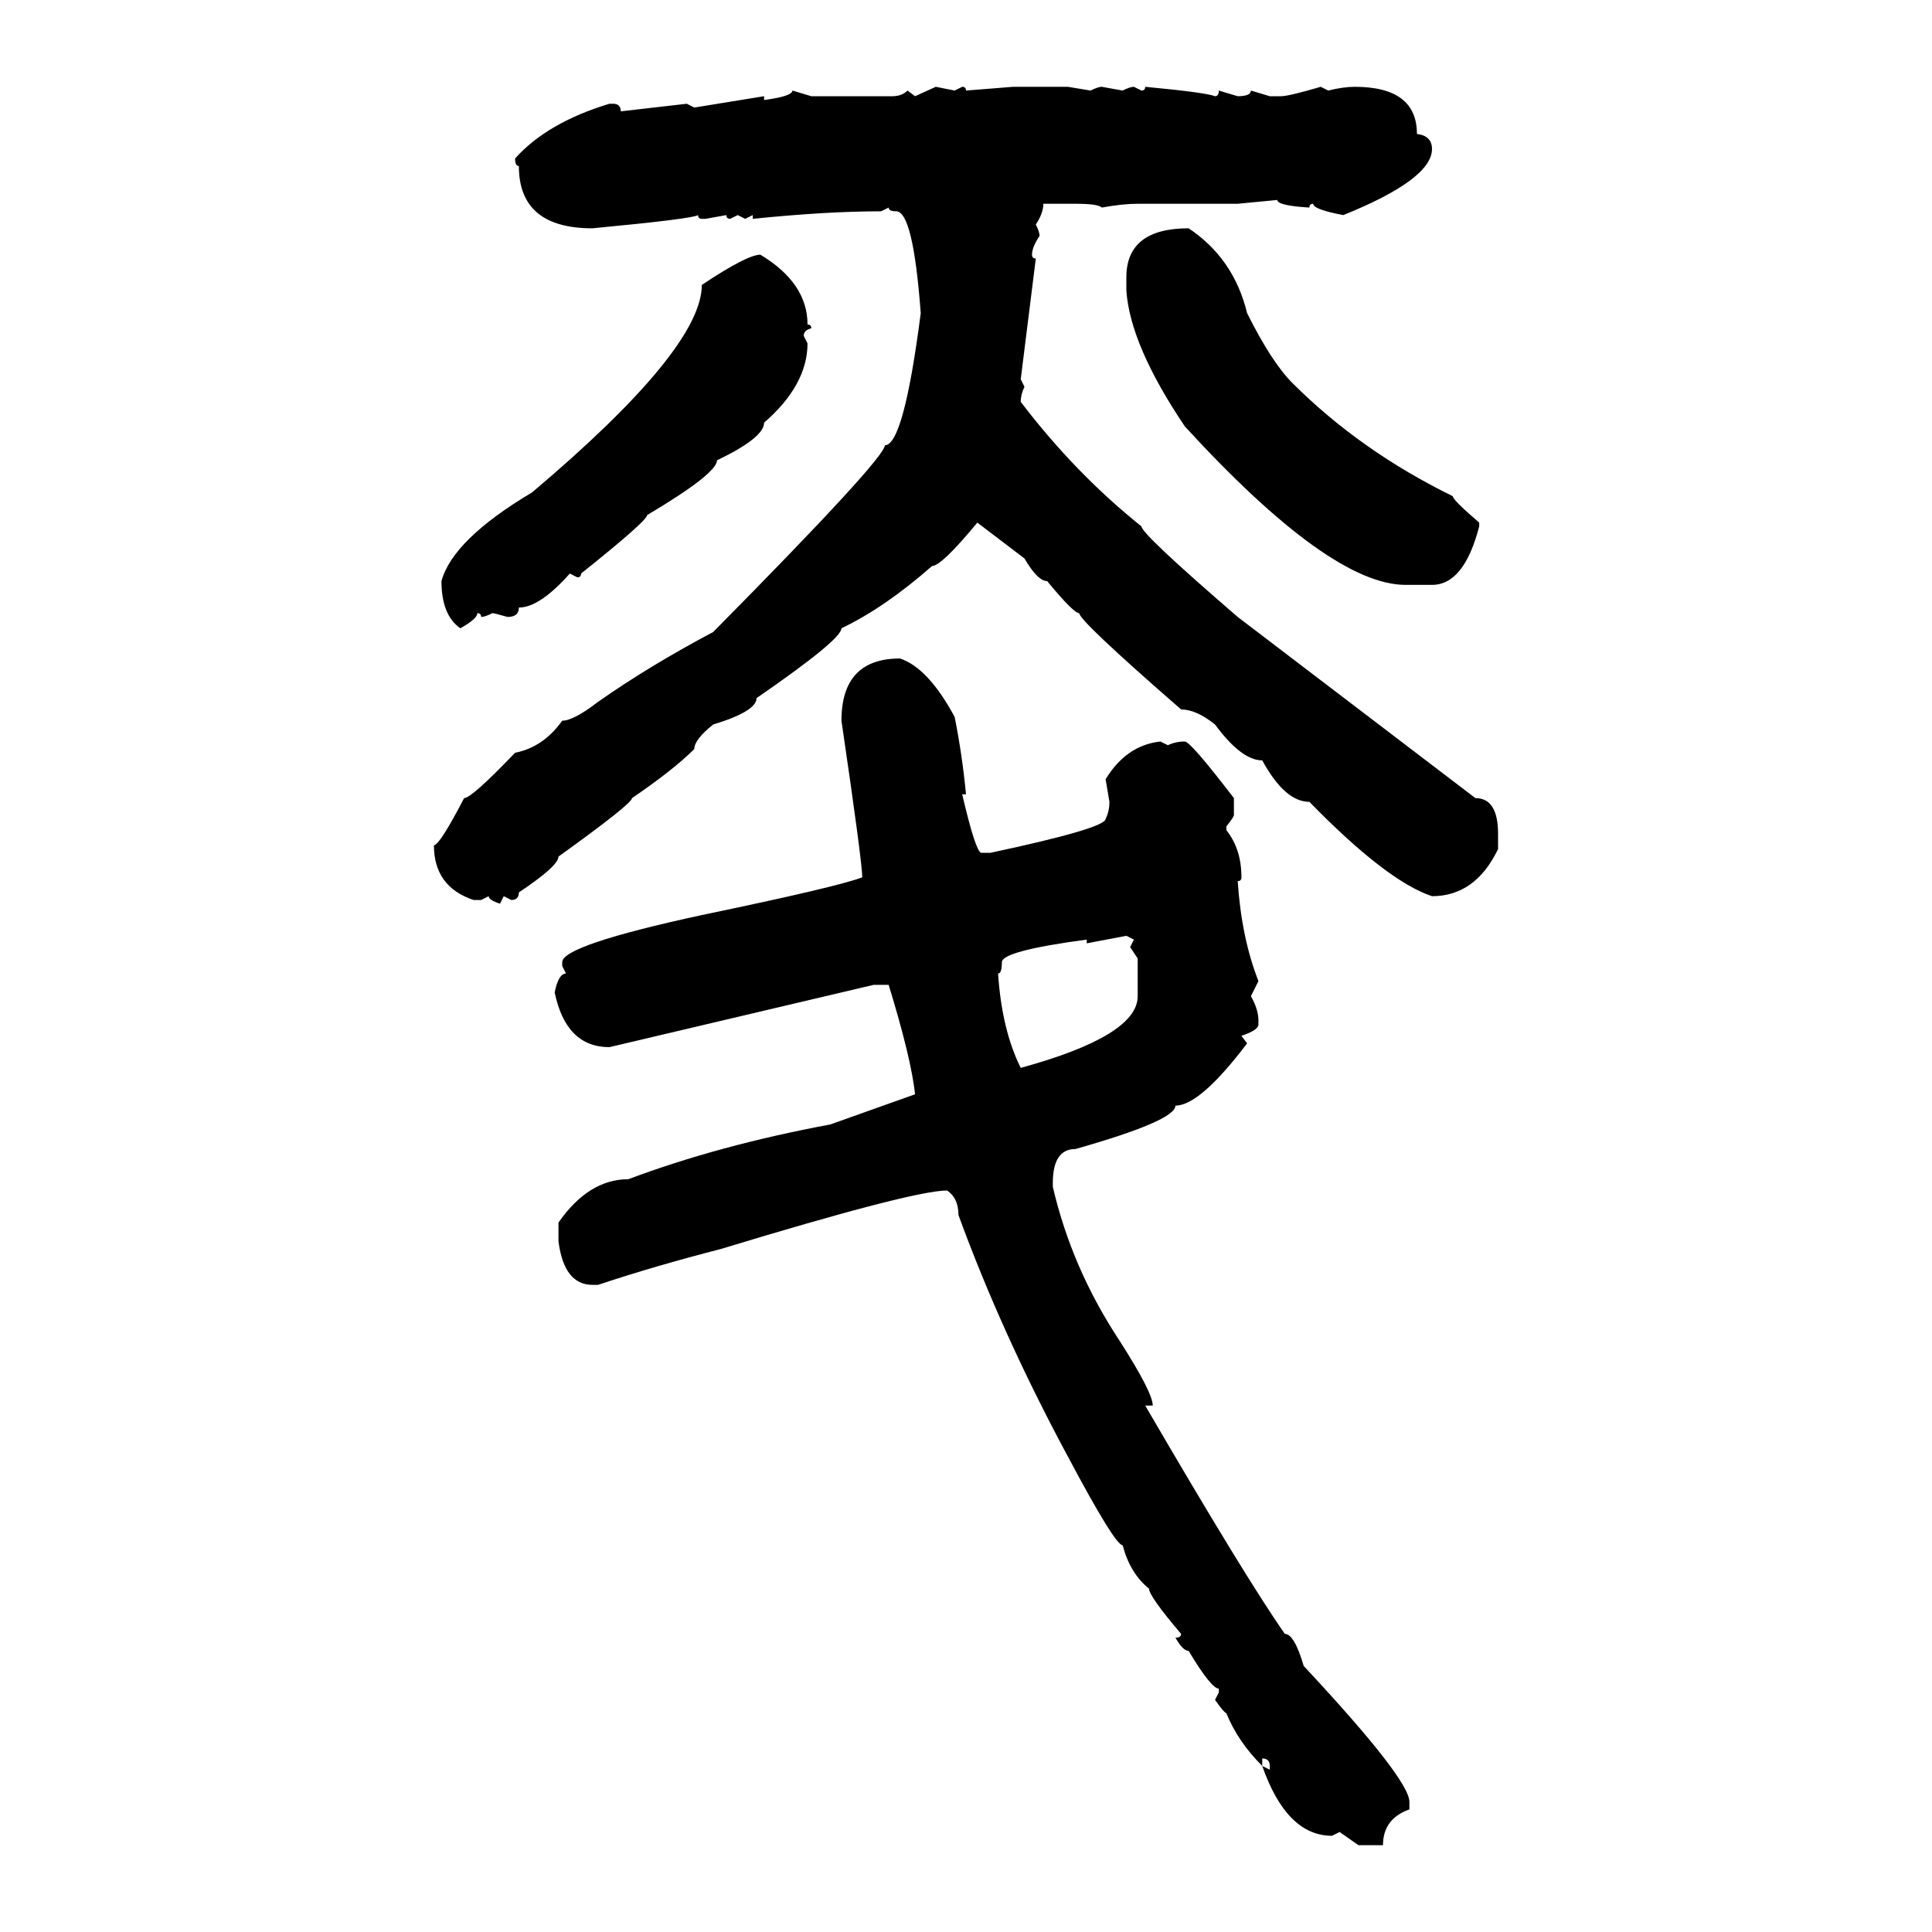 <svg xmlns="http://www.w3.org/2000/svg" xmlns:xlink="http://www.w3.org/1999/xlink" width="300" height="300"><path d="M142.09 14.94L145.31 13.48L148.24 14.06L149.41 13.48Q150 13.48 150 14.06L150 14.06L157.32 13.48L165.82 13.48L169.34 14.06Q170.51 13.48 171.09 13.48L171.09 13.48L174.32 14.06Q175.49 13.48 176.07 13.48L176.07 13.48L177.25 14.06Q177.83 14.06 177.83 13.48L177.83 13.48Q187.21 14.36 188.67 14.94L188.67 14.94Q189.26 14.94 189.26 14.06L189.26 14.06L192.19 14.94Q194.24 14.94 194.24 14.06L194.24 14.06L197.17 14.94L198.93 14.94Q200.10 14.94 205.08 13.48L205.08 13.48L206.25 14.06Q208.59 13.48 210.35 13.48L210.35 13.48Q220.02 13.48 220.02 20.80L220.02 20.80Q222.36 21.09 222.36 23.14L222.36 23.14Q222.36 27.83 208.59 33.40L208.59 33.40Q203.91 32.52 203.91 31.64L203.91 31.64Q203.32 31.64 203.32 32.23L203.32 32.23Q198.34 31.93 198.34 31.05L198.34 31.05L192.19 31.64L176.66 31.64Q174.32 31.64 171.09 32.23L171.09 32.23Q170.51 31.64 166.99 31.64L166.99 31.64L162.01 31.64Q162.01 33.11 160.84 34.86L160.84 34.86Q161.43 36.04 161.43 36.62L161.43 36.62Q160.25 38.38 160.25 39.55L160.25 39.55Q160.25 40.14 160.84 40.14L160.84 40.14L158.50 58.89L159.08 60.06Q158.50 61.23 158.50 62.40L158.50 62.40Q166.99 73.54 177.25 81.74L177.25 81.74Q177.25 82.91 192.19 95.80L192.19 95.80L229.10 123.93Q232.62 123.93 232.62 129.49L232.62 129.49L232.62 131.84Q229.10 139.16 222.36 139.16L222.36 139.16Q215.33 136.82 203.32 124.51L203.32 124.51Q199.51 124.51 196.00 118.07L196.00 118.07Q192.77 118.07 188.67 112.50L188.67 112.50Q185.74 110.16 183.40 110.16L183.40 110.16Q167.58 96.39 167.58 95.21L167.58 95.21Q166.70 95.21 162.60 90.23L162.60 90.23Q161.13 90.23 159.08 86.72L159.08 86.72L151.76 81.15Q146.19 87.89 144.73 87.89L144.73 87.89Q137.40 94.34 130.66 97.56L130.66 97.56Q130.66 99.32 117.48 108.40L117.48 108.40Q117.48 110.45 110.74 112.50L110.74 112.50Q107.81 114.84 107.81 116.31L107.81 116.31Q104.59 119.53 98.14 123.93L98.14 123.93Q98.14 124.80 86.72 133.01L86.72 133.01Q86.72 134.47 80.57 138.57L80.57 138.57Q80.57 139.75 79.39 139.75L79.39 139.75L78.22 139.16L77.64 140.33Q75.88 139.75 75.88 139.16L75.88 139.16L74.71 139.75L73.54 139.75Q67.38 137.70 67.38 131.25L67.38 131.25Q68.26 131.25 72.07 123.93L72.07 123.93Q73.24 123.93 79.98 116.89L79.98 116.89Q84.38 116.02 87.30 111.91L87.30 111.91Q89.06 111.91 92.87 108.98L92.87 108.98Q100.78 103.42 110.74 98.14L110.74 98.14Q137.40 71.19 137.40 69.14L137.40 69.14Q140.33 69.14 142.97 48.63L142.97 48.63Q141.80 32.81 139.16 32.81L139.16 32.81Q137.99 32.81 137.99 32.23L137.99 32.23L136.82 32.81Q128.32 32.81 116.89 33.98L116.89 33.98L116.89 33.40L115.72 33.98L114.55 33.40L113.38 33.98Q112.79 33.98 112.79 33.40L112.79 33.40L109.57 33.98L108.98 33.98Q108.40 33.98 108.40 33.40L108.40 33.40Q107.52 33.98 91.99 35.45L91.99 35.45Q80.57 35.45 80.57 25.78L80.57 25.78Q79.98 25.78 79.98 24.61L79.98 24.61Q84.96 19.04 94.63 16.11L94.63 16.11L95.21 16.11Q96.39 16.11 96.39 17.29L96.39 17.29L106.64 16.11L107.81 16.70L118.65 14.94L118.65 15.53Q123.05 14.94 123.05 14.06L123.05 14.06L125.98 14.94L138.57 14.94Q140.04 14.94 140.92 14.06L140.92 14.06L142.09 14.94ZM184.57 35.45L184.57 35.45Q191.60 40.14 193.65 48.63L193.65 48.63Q197.46 56.25 200.68 59.47L200.68 59.47Q211.23 70.02 225.59 77.05L225.59 77.05Q225.59 77.64 229.69 81.15L229.69 81.15L229.69 81.74Q227.34 90.82 222.36 90.82L222.36 90.82L218.26 90.82Q206.54 90.82 183.98 66.21L183.98 66.21Q175.49 53.61 174.90 45.12L174.90 45.12L174.90 43.07Q174.90 35.45 184.57 35.45ZM118.07 39.55L118.07 39.55Q125.39 43.95 125.39 50.39L125.39 50.39Q125.98 50.39 125.98 50.98L125.98 50.98Q124.80 51.27 124.80 52.15L124.80 52.15L125.39 53.32Q125.39 59.77 118.65 65.63L118.65 65.63Q118.65 67.97 111.33 71.48L111.33 71.48Q111.33 73.54 100.49 79.98L100.49 79.98Q100.49 80.86 90.23 89.06L90.23 89.06Q90.23 89.65 89.65 89.65L89.65 89.65L88.48 89.06Q83.79 94.34 80.57 94.34L80.57 94.34Q80.57 95.80 78.81 95.80L78.81 95.80Q76.76 95.21 76.46 95.21L76.46 95.21Q75.29 95.80 74.71 95.80L74.71 95.80Q74.71 95.21 74.12 95.21L74.12 95.21Q74.12 96.09 71.48 97.56L71.48 97.56Q68.55 95.51 68.55 90.23L68.55 90.23Q70.31 83.79 82.62 76.46L82.62 76.46Q108.98 54.20 108.98 44.24L108.98 44.24Q116.02 39.55 118.07 39.55ZM139.75 102.25L139.75 102.25Q144.14 103.71 148.24 111.33L148.24 111.33Q149.41 117.19 150 123.34L150 123.34L149.41 123.34Q151.46 132.13 152.34 132.42L152.34 132.42L153.81 132.42Q171.68 128.61 171.68 127.15L171.68 127.15Q172.27 125.98 172.27 124.51L172.27 124.51L171.68 121.00Q174.90 115.72 180.18 115.14L180.18 115.14L181.35 115.72Q182.52 115.14 183.98 115.14L183.98 115.14Q184.86 115.14 191.60 123.93L191.60 123.93L191.60 126.56Q191.60 126.86 190.43 128.32L190.43 128.32L190.43 128.91Q192.77 131.84 192.77 136.23L192.77 136.23Q192.77 136.82 192.19 136.82L192.19 136.82Q192.77 145.61 195.41 152.34L195.41 152.34L194.24 154.69Q195.41 156.74 195.41 158.50L195.41 158.50L195.41 159.08Q195.41 159.96 192.77 160.84L192.77 160.84L193.65 162.01Q186.33 171.68 182.52 171.68L182.52 171.68Q182.52 174.02 166.99 178.42L166.99 178.42Q163.48 178.42 163.48 183.69L163.48 183.69L163.48 184.28Q166.41 196.88 173.73 208.01L173.73 208.01Q179.00 216.21 179.00 218.26L179.00 218.26L177.83 218.26Q193.36 244.92 199.51 253.71L199.51 253.71Q200.98 253.71 202.44 258.69L202.44 258.69Q218.85 276.27 218.85 279.79L218.85 279.79L218.85 280.96Q214.75 282.42 214.75 286.52L214.75 286.52L210.94 286.52L208.01 284.47L206.84 285.06Q199.80 285.06 196.00 274.22L196.00 274.22L197.17 274.80L197.17 274.22Q197.17 273.05 196.00 273.05L196.00 273.05L196.00 274.22Q192.19 270.41 190.43 266.02L190.43 266.02Q190.14 266.02 188.67 263.96L188.67 263.96L189.26 262.79L189.26 262.21Q188.09 262.21 184.57 256.35L184.57 256.35Q183.69 256.35 182.52 254.30L182.52 254.30Q183.40 254.30 183.40 253.71L183.40 253.71Q178.42 247.85 178.42 246.68L178.42 246.68Q175.49 244.34 174.32 239.94L174.32 239.94Q173.14 239.94 165.82 226.17L165.82 226.17Q155.57 207.13 148.83 188.67L148.83 188.67Q148.83 186.04 147.07 184.86L147.07 184.86Q141.80 184.86 111.91 193.95L111.91 193.95Q101.66 196.58 92.87 199.51L92.87 199.51L91.99 199.51Q87.60 199.51 86.72 192.77L86.72 192.77L86.72 189.84Q91.41 183.11 97.56 183.11L97.56 183.11Q111.62 177.83 128.91 174.61L128.91 174.61L142.09 169.92Q141.50 164.36 137.99 152.93L137.99 152.93L135.64 152.93L94.63 162.60Q87.89 162.60 86.13 154.10L86.13 154.10Q86.72 151.17 87.89 151.17L87.89 151.17L87.30 150L87.30 149.41Q87.30 146.78 108.98 142.09L108.98 142.09Q130.08 137.70 133.89 136.23L133.89 136.23Q133.89 133.89 130.66 111.91L130.66 111.91Q130.66 102.25 139.75 102.25ZM174.90 145.31L168.75 146.48L168.75 145.90Q155.57 147.66 155.57 149.41L155.57 149.41Q155.57 151.17 154.98 151.17L154.98 151.17Q155.57 159.96 158.50 165.82L158.50 165.82Q176.66 160.84 176.66 154.69L176.66 154.69L176.66 148.83L175.49 147.07L176.07 145.90L174.90 145.31Z"/></svg>